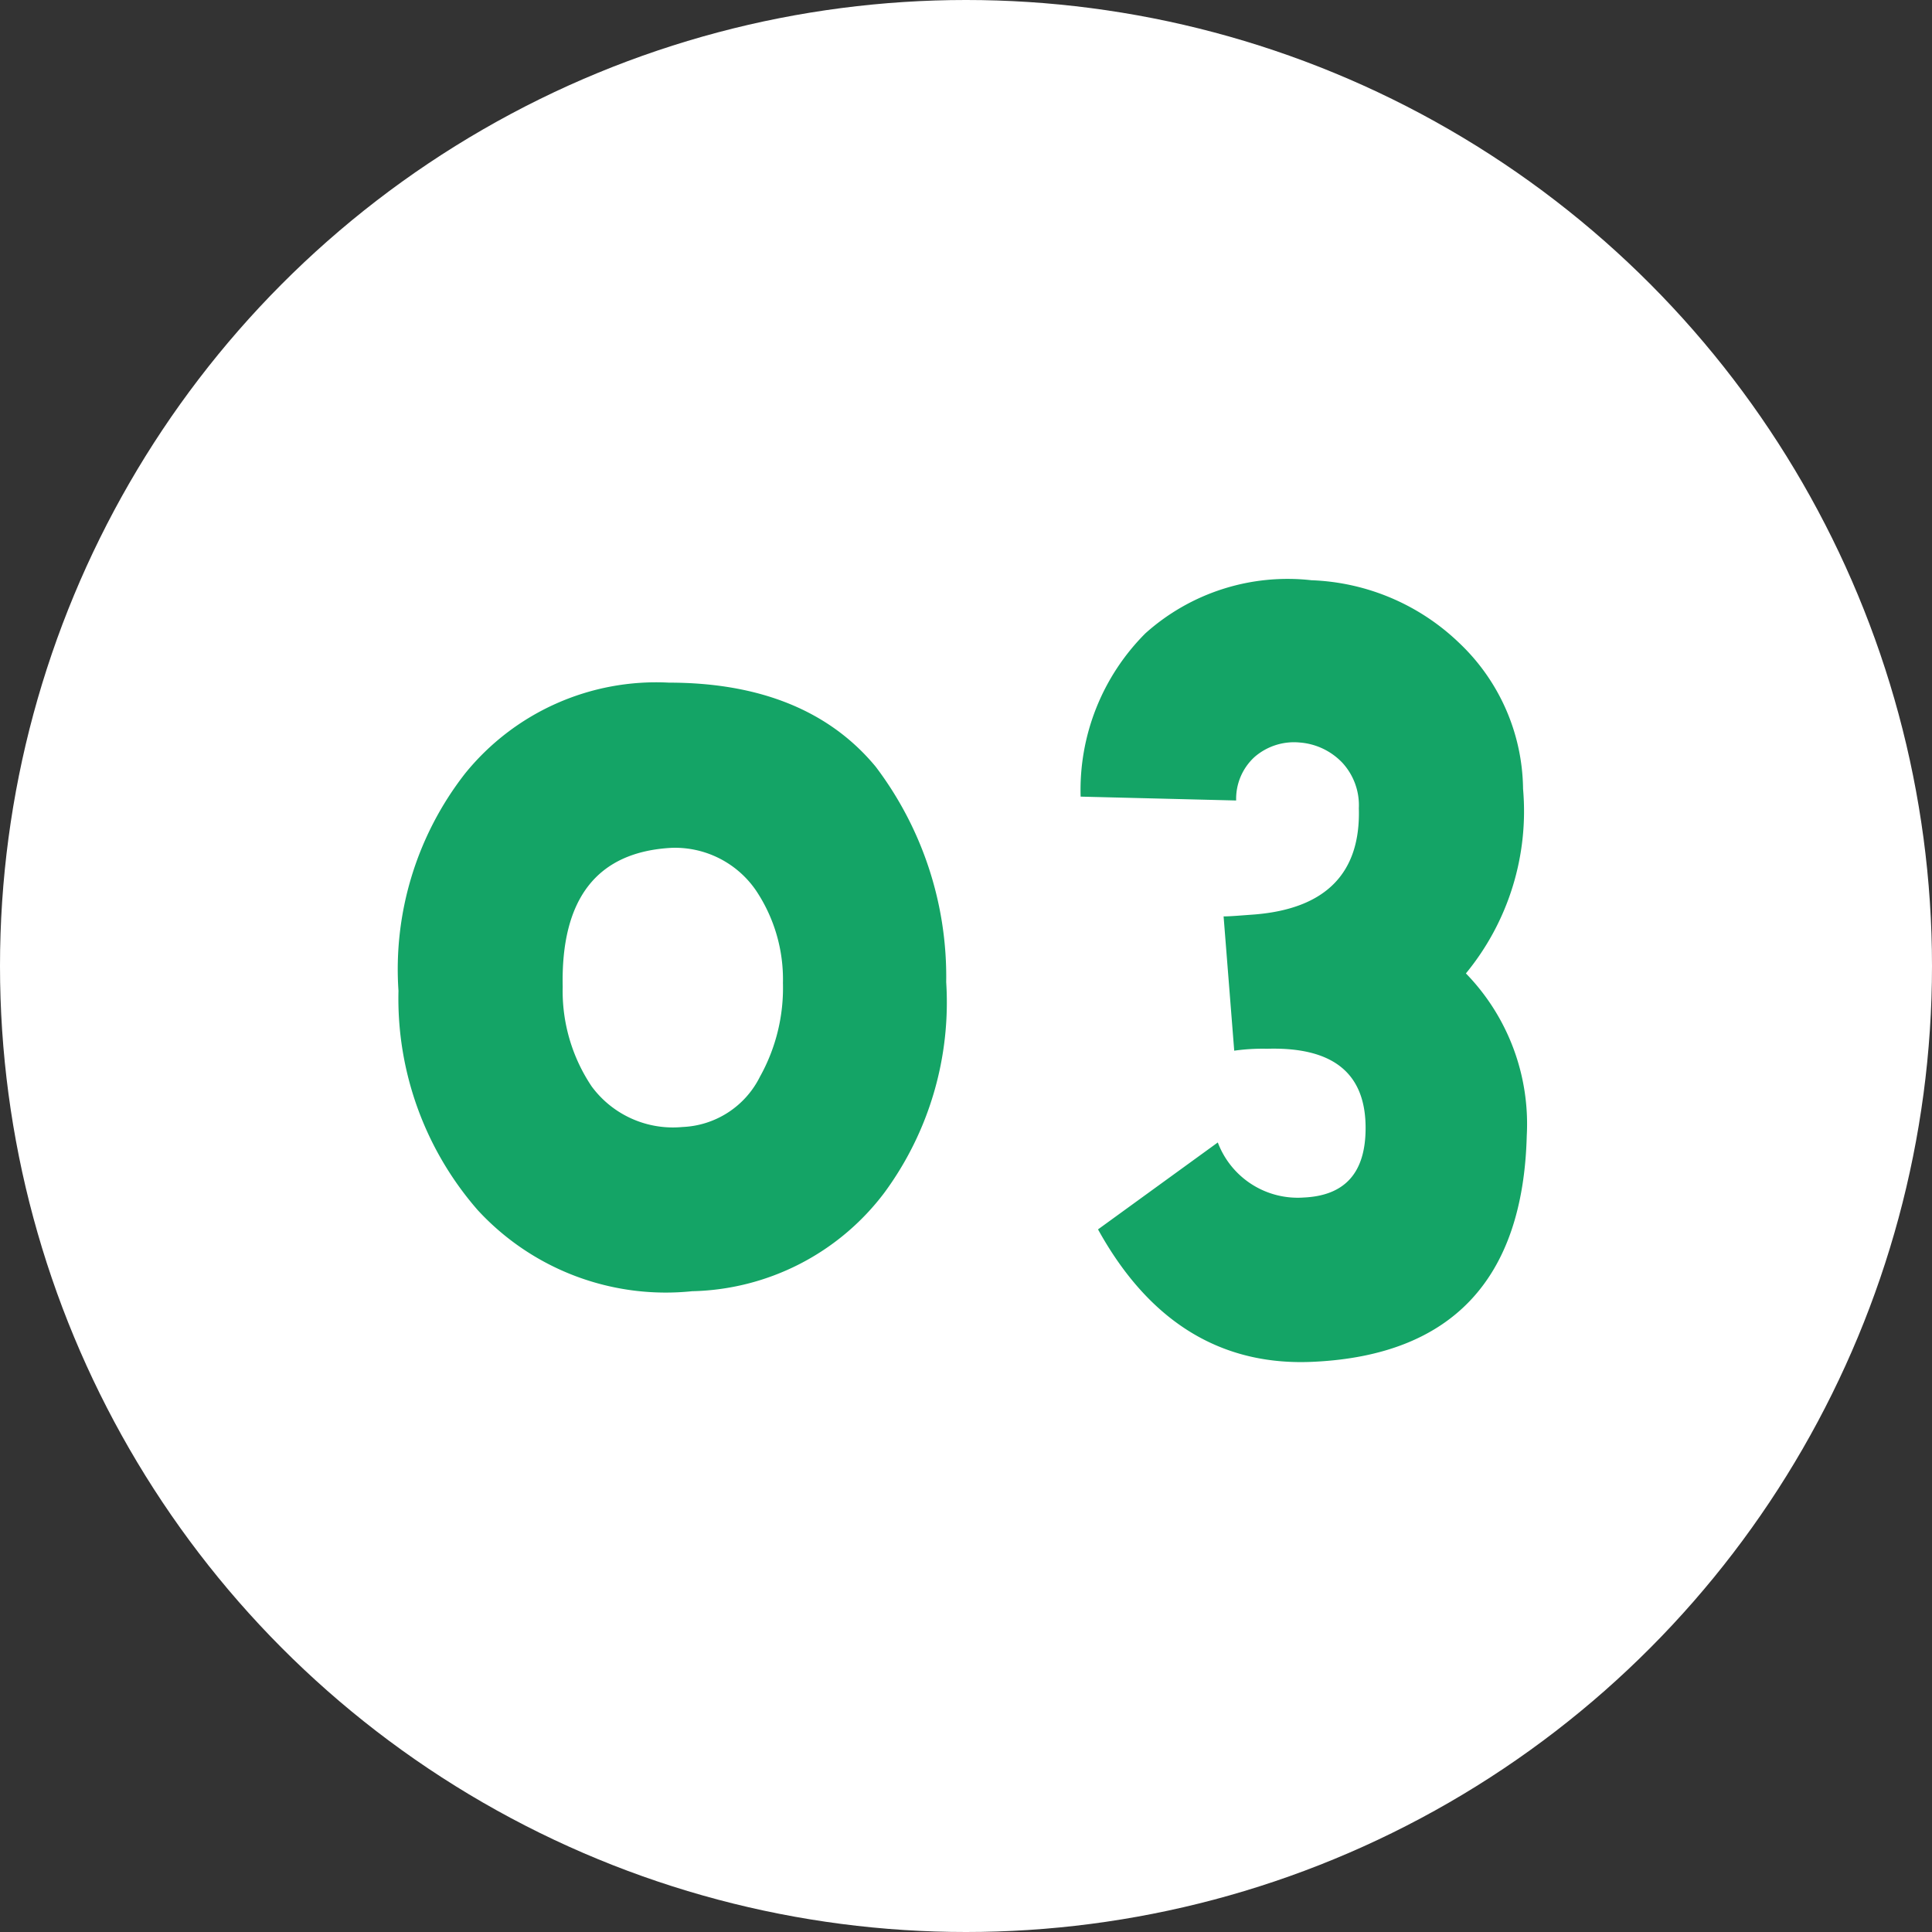 <svg xmlns="http://www.w3.org/2000/svg" width="60" height="60" viewBox="0 0 60 60">
  <rect x="0" y="0" width="60" height="60" fill="#333333" stroke="none"/>
  <g id="グループ_260" data-name="グループ 260" transform="translate(-945 -3336)">
    <circle id="楕円形_9" data-name="楕円形 9" cx="30" cy="30" r="30" transform="translate(945 3336)" fill="#fff"/>
    <path id="パス_10519" data-name="パス 10519" d="M-.615-10.5a10.8,10.8,0,0,0-2.19-6.69c-1.44-1.74-3.6-2.61-6.42-2.61a7.635,7.635,0,0,0-6.33,2.82,9.883,9.883,0,0,0-2.07,6.75,9.992,9.992,0,0,0,2.46,6.81A7.942,7.942,0,0,0-8.505-.9a7.683,7.683,0,0,0,5.97-3.06A9.97,9.97,0,0,0-.615-10.5Zm-5.07.03A5.658,5.658,0,0,1-6.4-7.56,2.816,2.816,0,0,1-8.805-6a3.135,3.135,0,0,1-2.82-1.26,5.316,5.316,0,0,1-.9-3.09c-.06-2.76,1.08-4.2,3.39-4.32a3.051,3.051,0,0,1,2.61,1.32A4.964,4.964,0,0,1-5.685-10.47Zm23.1,4.74a6.708,6.708,0,0,0-1.89-5.04A7.927,7.927,0,0,0,17.3-16.5a6.331,6.331,0,0,0-1.98-4.53,6.976,6.976,0,0,0-4.59-1.95,6.613,6.613,0,0,0-5.16,1.65,6.881,6.881,0,0,0-2.01,5.07l4.83.12a1.761,1.761,0,0,1,.57-1.35,1.868,1.868,0,0,1,1.41-.45,2.04,2.04,0,0,1,1.32.63,1.949,1.949,0,0,1,.51,1.41c.06,2.01-1.02,3.12-3.24,3.3-.42.03-.75.06-.96.06l.33,4.17a6.353,6.353,0,0,1,1.02-.06c2.04-.06,3.06.75,3.06,2.46,0,1.38-.63,2.1-1.92,2.16a2.652,2.652,0,0,1-2.67-1.71L4.1-2.82c1.59,2.88,3.84,4.26,6.72,4.11C15.075,1.08,17.3-1.26,17.415-5.73Z" transform="translate(975 3377)" fill="#14a466"/>
  </g>
</svg>
